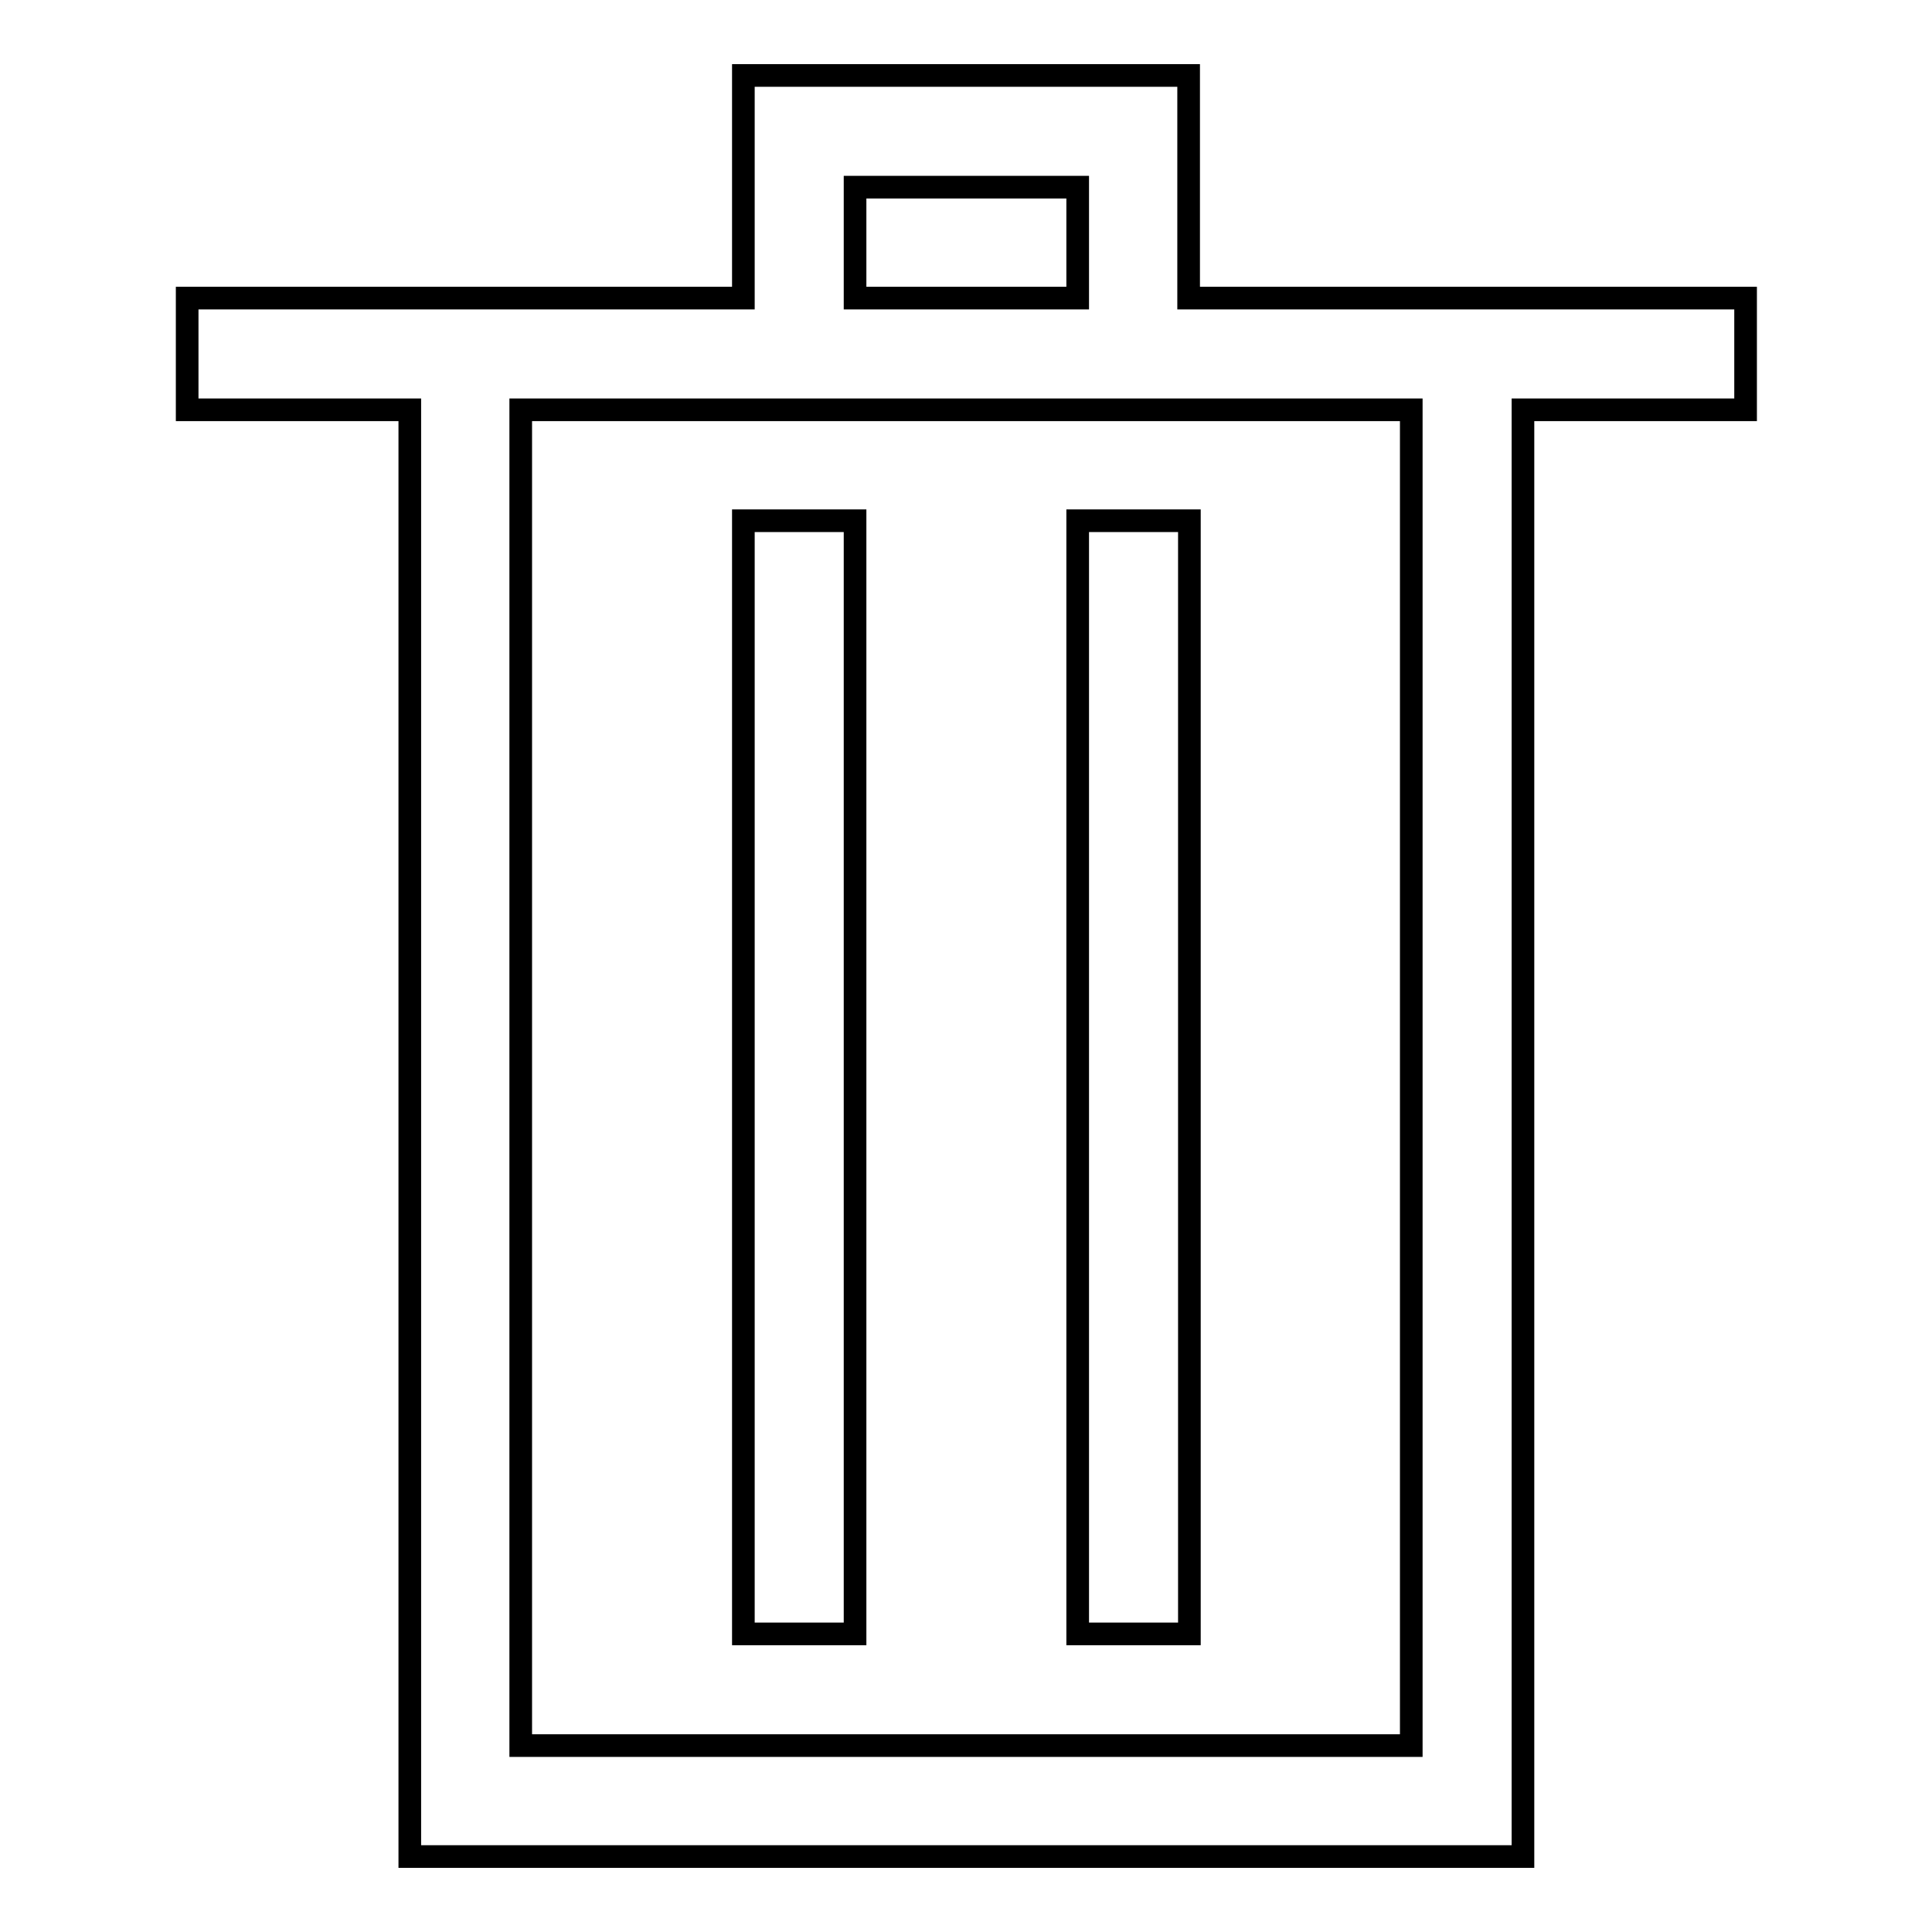 <?xml version="1.0" encoding="utf-8"?>
<!-- Svg Vector Icons : http://www.onlinewebfonts.com/icon -->
<!DOCTYPE svg PUBLIC "-//W3C//DTD SVG 1.1//EN" "http://www.w3.org/Graphics/SVG/1.1/DTD/svg11.dtd">
<svg version="1.1" xmlns="http://www.w3.org/2000/svg" xmlns:xlink="http://www.w3.org/1999/xlink" x="0px" y="0px" viewBox="0 0 256 256" enable-background="new 0 0 256 256" xml:space="preserve">
<g> <path stroke-width="3" fill-opacity="0" stroke="#000000"  d="M157.5,39.5V10h-59v29.5H24.8v14.8h29.5V246h147.5V54.3h29.5V39.5H157.5z M113.3,24.8h29.5v14.7h-29.5V24.8 z M187,231.3H69v-177h118V231.3z M98.5,69h14.8v147.5H98.5V69z M142.8,69h14.8v147.5h-14.8V69z"/></g>
</svg>